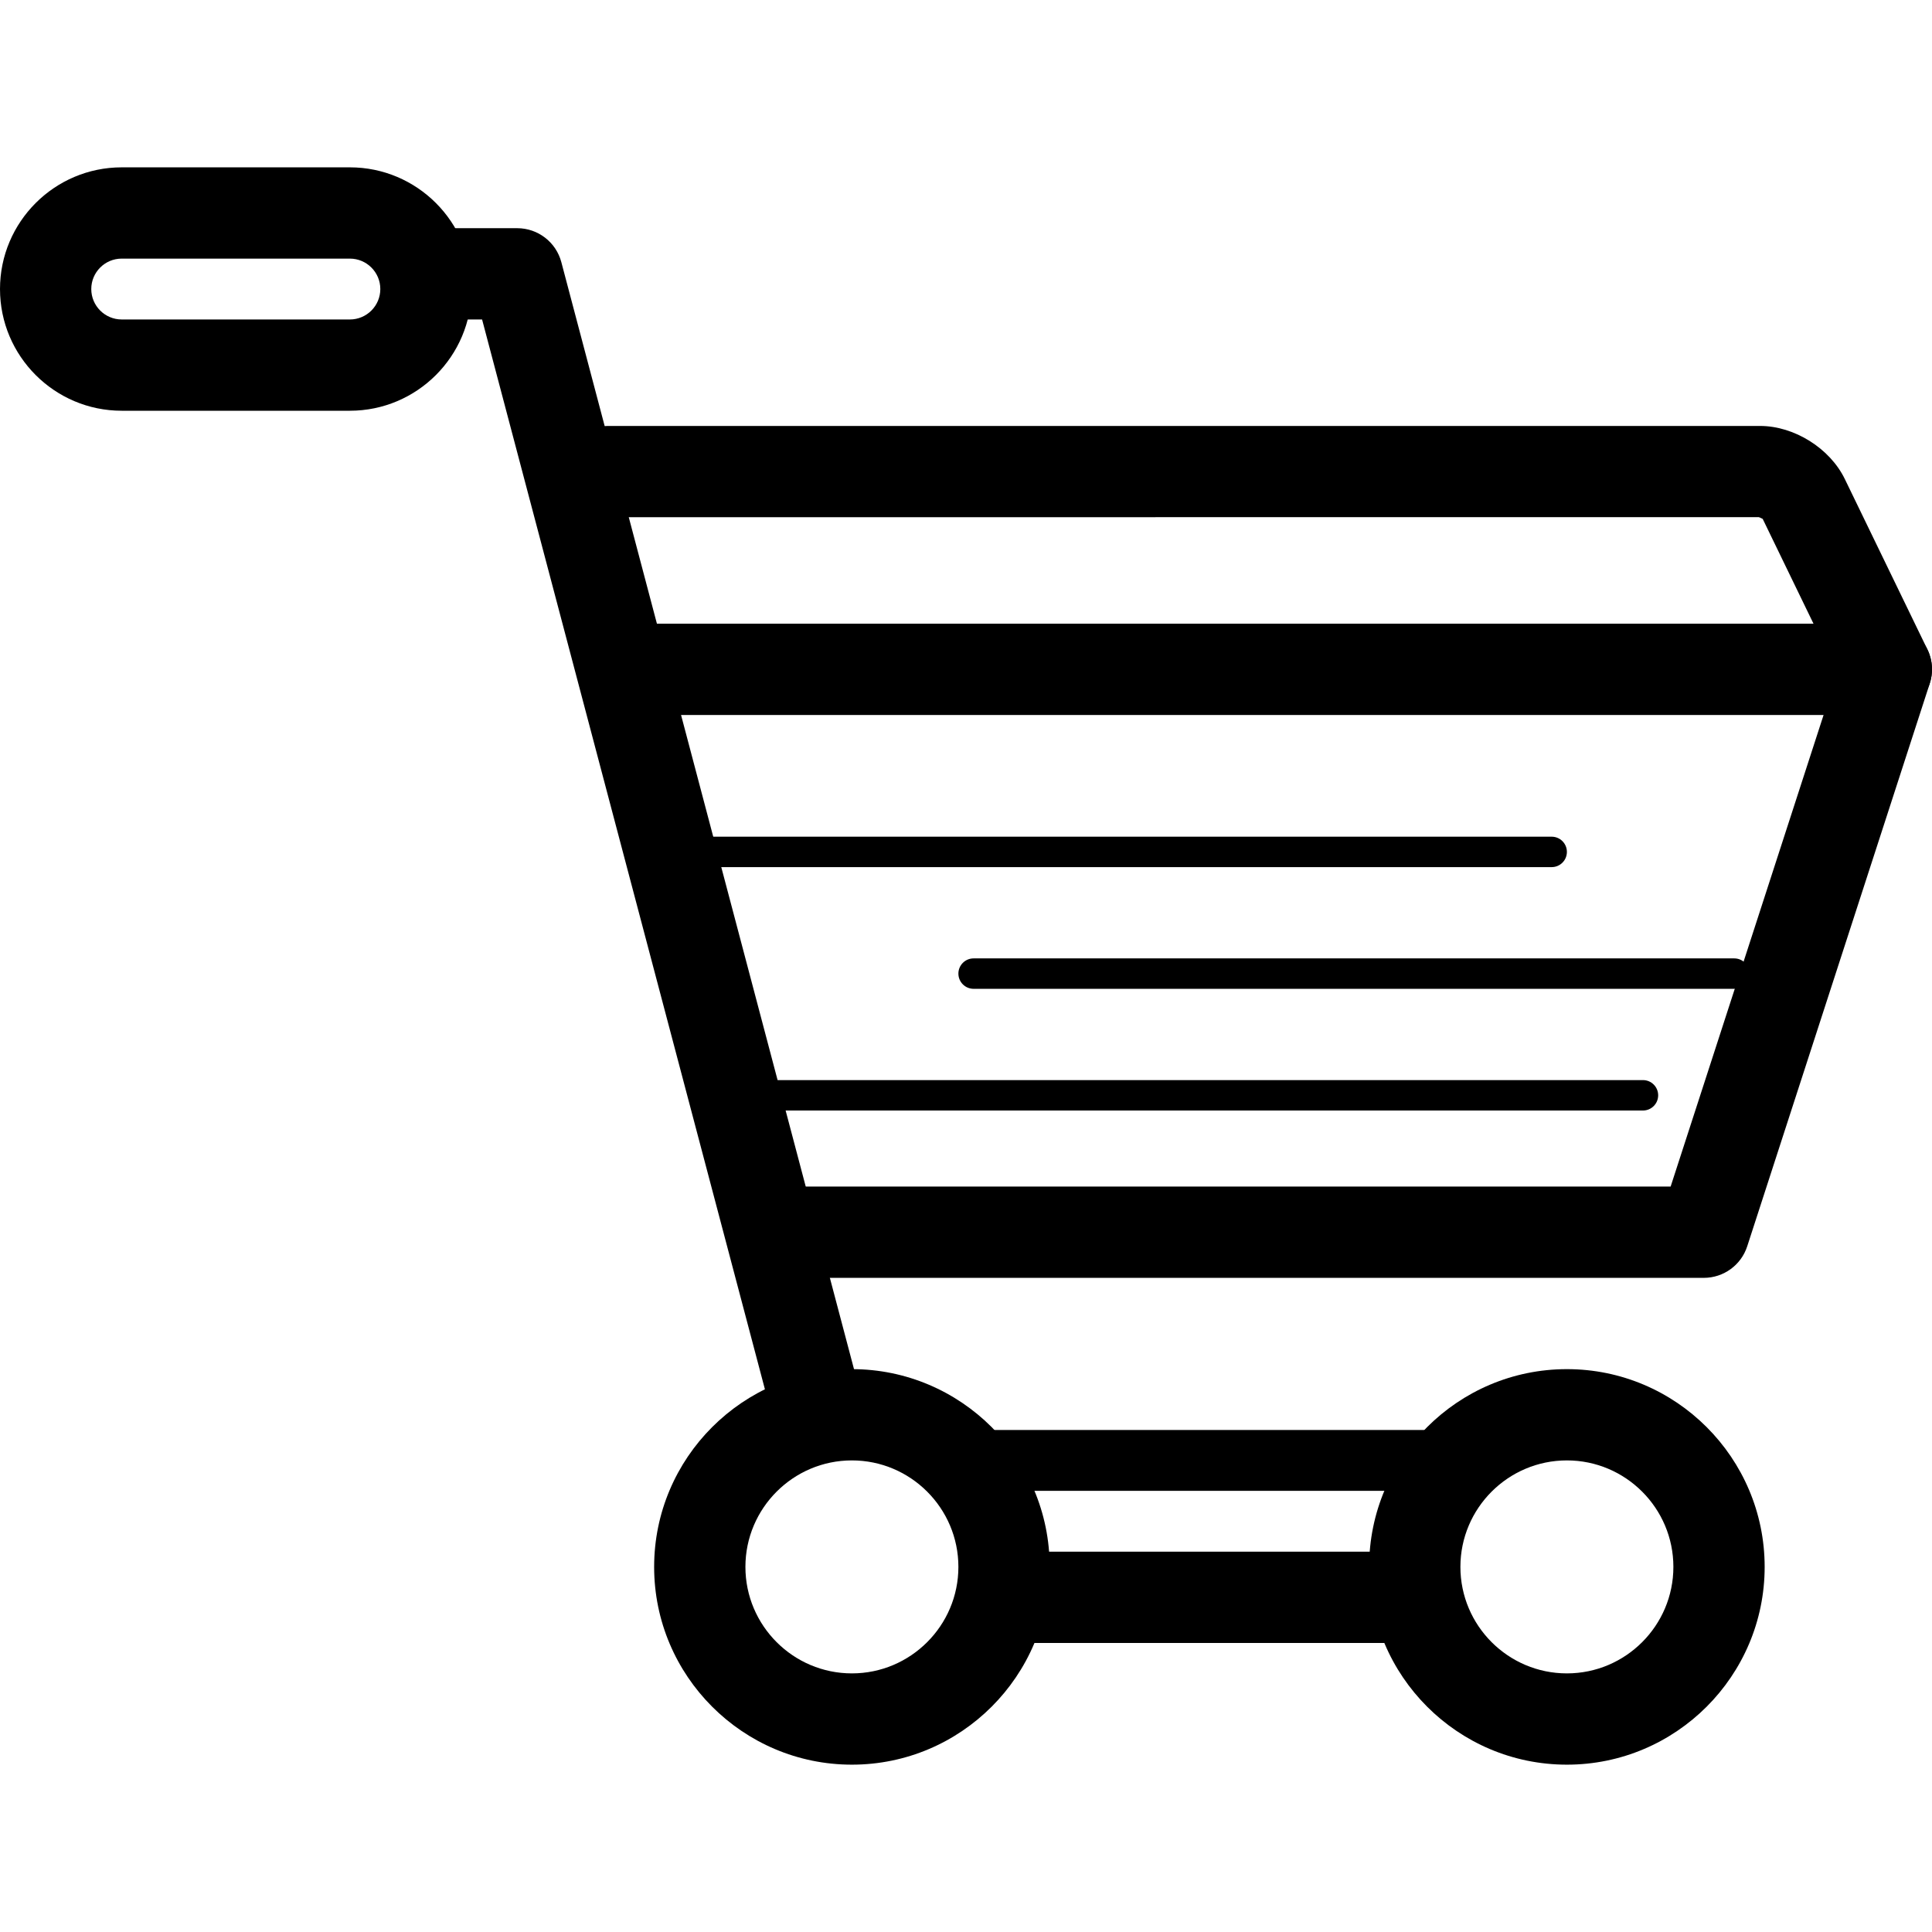 <?xml version="1.0" encoding="iso-8859-1"?>
<!-- Generator: Adobe Illustrator 19.0.0, SVG Export Plug-In . SVG Version: 6.00 Build 0)  -->
<svg version="1.1" id="Layer_1" xmlns="http://www.w3.org/2000/svg" xmlns:xlink="http://www.w3.org/1999/xlink" x="0px" y="0px"
	 viewBox="0 0 508.001 508.001" style="enable-background:new 0 0 508.001 508.001;" xml:space="preserve">
<g>
	<g>
		<path d="M408,220.001H176c-2.208,0-4,1.788-4,4c0,2.212,1.792,4,4,4h232c2.208,0,4-1.788,4-4
			C412,221.788,410.208,220.001,408,220.001z"/>
	</g>
</g>
<g>
	<g>
		<path d="M456,252.001H256c-2.208,0-4,1.788-4,4c0,2.212,1.792,4,4,4h200c2.208,0,4-1.788,4-4
			C460,253.788,458.208,252.001,456,252.001z"/>
	</g>
</g>
<g>
	<g>
		<path d="M432,284.001H200c-2.208,0-4,1.788-4,4c0,2.212,1.792,4,4,4h232c2.208,0,4-1.788,4-4
			C436,285.788,434.208,284.001,432,284.001z"/>
	</g>
</g>
<g>
	<g>
		<path d="M505.708,168.944c-2.26-3.108-5.868-4.944-9.708-4.944H164c-6.628,0-12,5.372-12,12s5.372,12,12,12h315.492l-40.216,124
			H208c-6.628,0-12,5.372-12,12s5.372,12,12,12h240c5.2,0,9.812-3.352,11.416-8.3l48-148
			C508.6,176.048,507.964,172.048,505.708,168.944z"/>
	</g>
</g>
<g>
	<g>
		<path d="M372,408.001H264c-6.628,0-12,5.372-12,12s5.372,12,12,12h108c6.628,0,12-5.372,12-12S378.628,408.001,372,408.001z"/>
	</g>
</g>
<g>
	<g>
		<path d="M226.908,368.913L147.6,68.933c-1.392-5.264-6.156-8.932-11.6-8.932h-24c-6.628,0-12,5.372-12,12s5.372,12,12,12h14.76
			l76.944,291.044c1.42,5.376,6.276,8.936,11.592,8.936c1.016,0,2.048-0.128,3.076-0.4
			C224.78,381.885,228.6,375.321,226.908,368.913z"/>
	</g>
</g>
<g>
	<g>
		<path d="M92,44.001H32c-17.644,0-32,14.356-32,32s14.356,32,32,32h60c17.644,0,32-14.356,32-32S109.644,44.001,92,44.001z
			 M92,84.001H32c-4.412,0-8-3.588-8-8s3.588-8,8-8h60c4.412,0,8,3.588,8,8S96.412,84.001,92,84.001z"/>
	</g>
</g>
<g>
	<g>
		<path d="M224,360.001c-28.672,0-52,23.328-52,52s23.328,52,52,52s52-23.328,52-52S252.672,360.001,224,360.001z M224,440.001
			c-15.44,0-28-12.564-28-28c0-15.436,12.56-28,28-28s28,12.564,28,28C252,427.436,239.44,440.001,224,440.001z"/>
	</g>
</g>
<g>
	<g>
		<path d="M412,360.001c-28.676,0-52,23.328-52,52s23.324,52,52,52c28.676,0,52-23.328,52-52S440.676,360.001,412,360.001z
			 M412,440.001c-15.44,0-28-12.564-28-28c0-15.436,12.56-28,28-28s28,12.564,28,28C440,427.436,427.44,440.001,412,440.001z"/>
	</g>
</g>
<g>
	<g>
		<path d="M506.796,170.764l-21.716-44.8c-3.92-8.088-13.296-13.964-22.288-13.964H160c-6.628,0-12,5.372-12,12
			c0,6.628,5.372,12,12,12l302.436-0.024c0.344,0.076,1.012,0.476,1.048,0.46l21.716,44.8c2.076,4.276,6.356,6.768,10.808,6.768
			c1.756,0,3.54-0.388,5.224-1.208C507.196,183.905,509.688,176.728,506.796,170.764z"/>
	</g>
</g>
<g>
	<g>
		<path d="M380,376.001H252c-4.416,0-8,3.584-8,8c0,4.416,3.584,8,8,8h128c4.416,0,8-3.584,8-8
			C388,379.585,384.416,376.001,380,376.001z"/>
	</g>
</g>
<g>
</g>
<g>
</g>
<g>
</g>
<g>
</g>
<g>
</g>
<g>
</g>
<g>
</g>
<g>
</g>
<g>
</g>
<g>
</g>
<g>
</g>
<g>
</g>
<g>
</g>
<g>
</g>
<g>
</g>
</svg>
